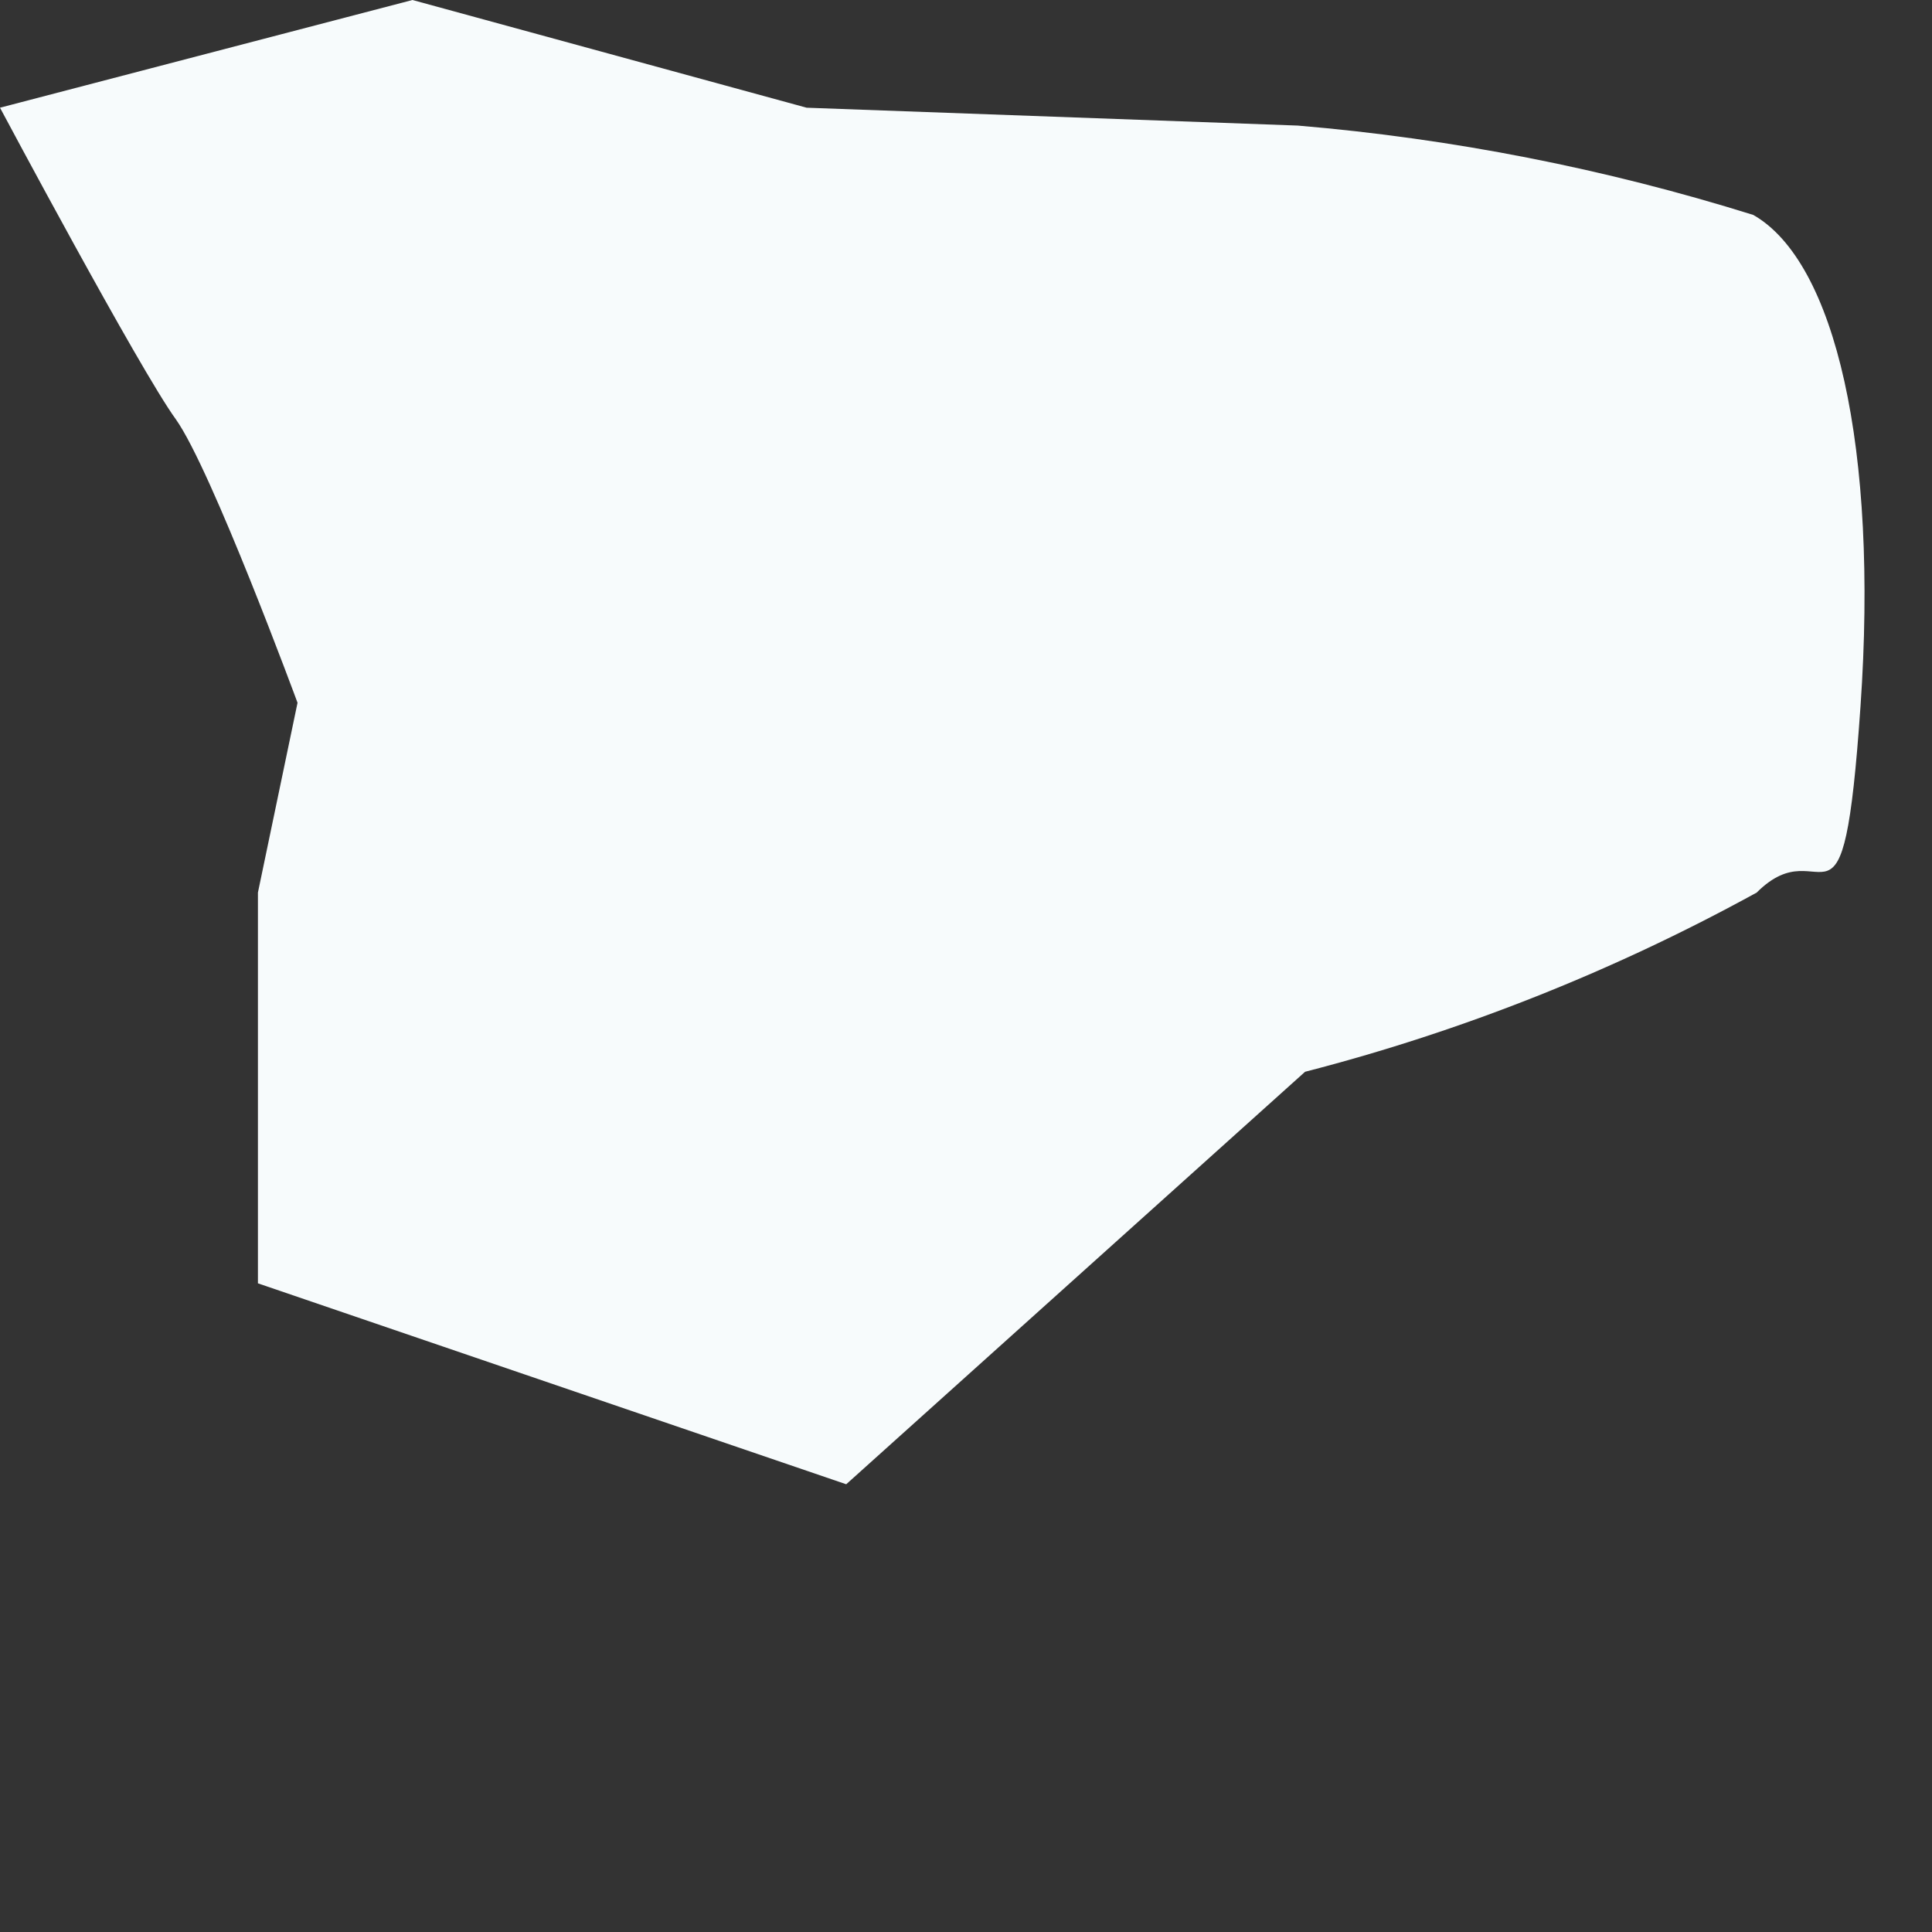 <?xml version="1.0" encoding="utf-8"?>
<svg xmlns="http://www.w3.org/2000/svg" fill="none" height="100%" overflow="visible" preserveAspectRatio="none" style="display: block;" viewBox="0 0 4 4" width="100%">
<rect x="0" y="0" width="4" height="4" fill="#333333" stroke="none"/>
<path d="M0 0.223C0 0.223 0.289 0.765 0.364 0.868C0.438 0.972 0.616 1.455 0.616 1.455L0.534 1.848V2.657L1.752 3.073L2.702 2.219C3.028 2.135 3.342 2.01 3.637 1.848C3.778 1.707 3.815 1.997 3.852 1.462C3.889 0.928 3.8 0.542 3.63 0.445C3.323 0.349 3.007 0.287 2.687 0.26L1.67 0.223L0.854 0L0 0.223Z" fill="#F7FBFC" id="Vector"/>
</svg>